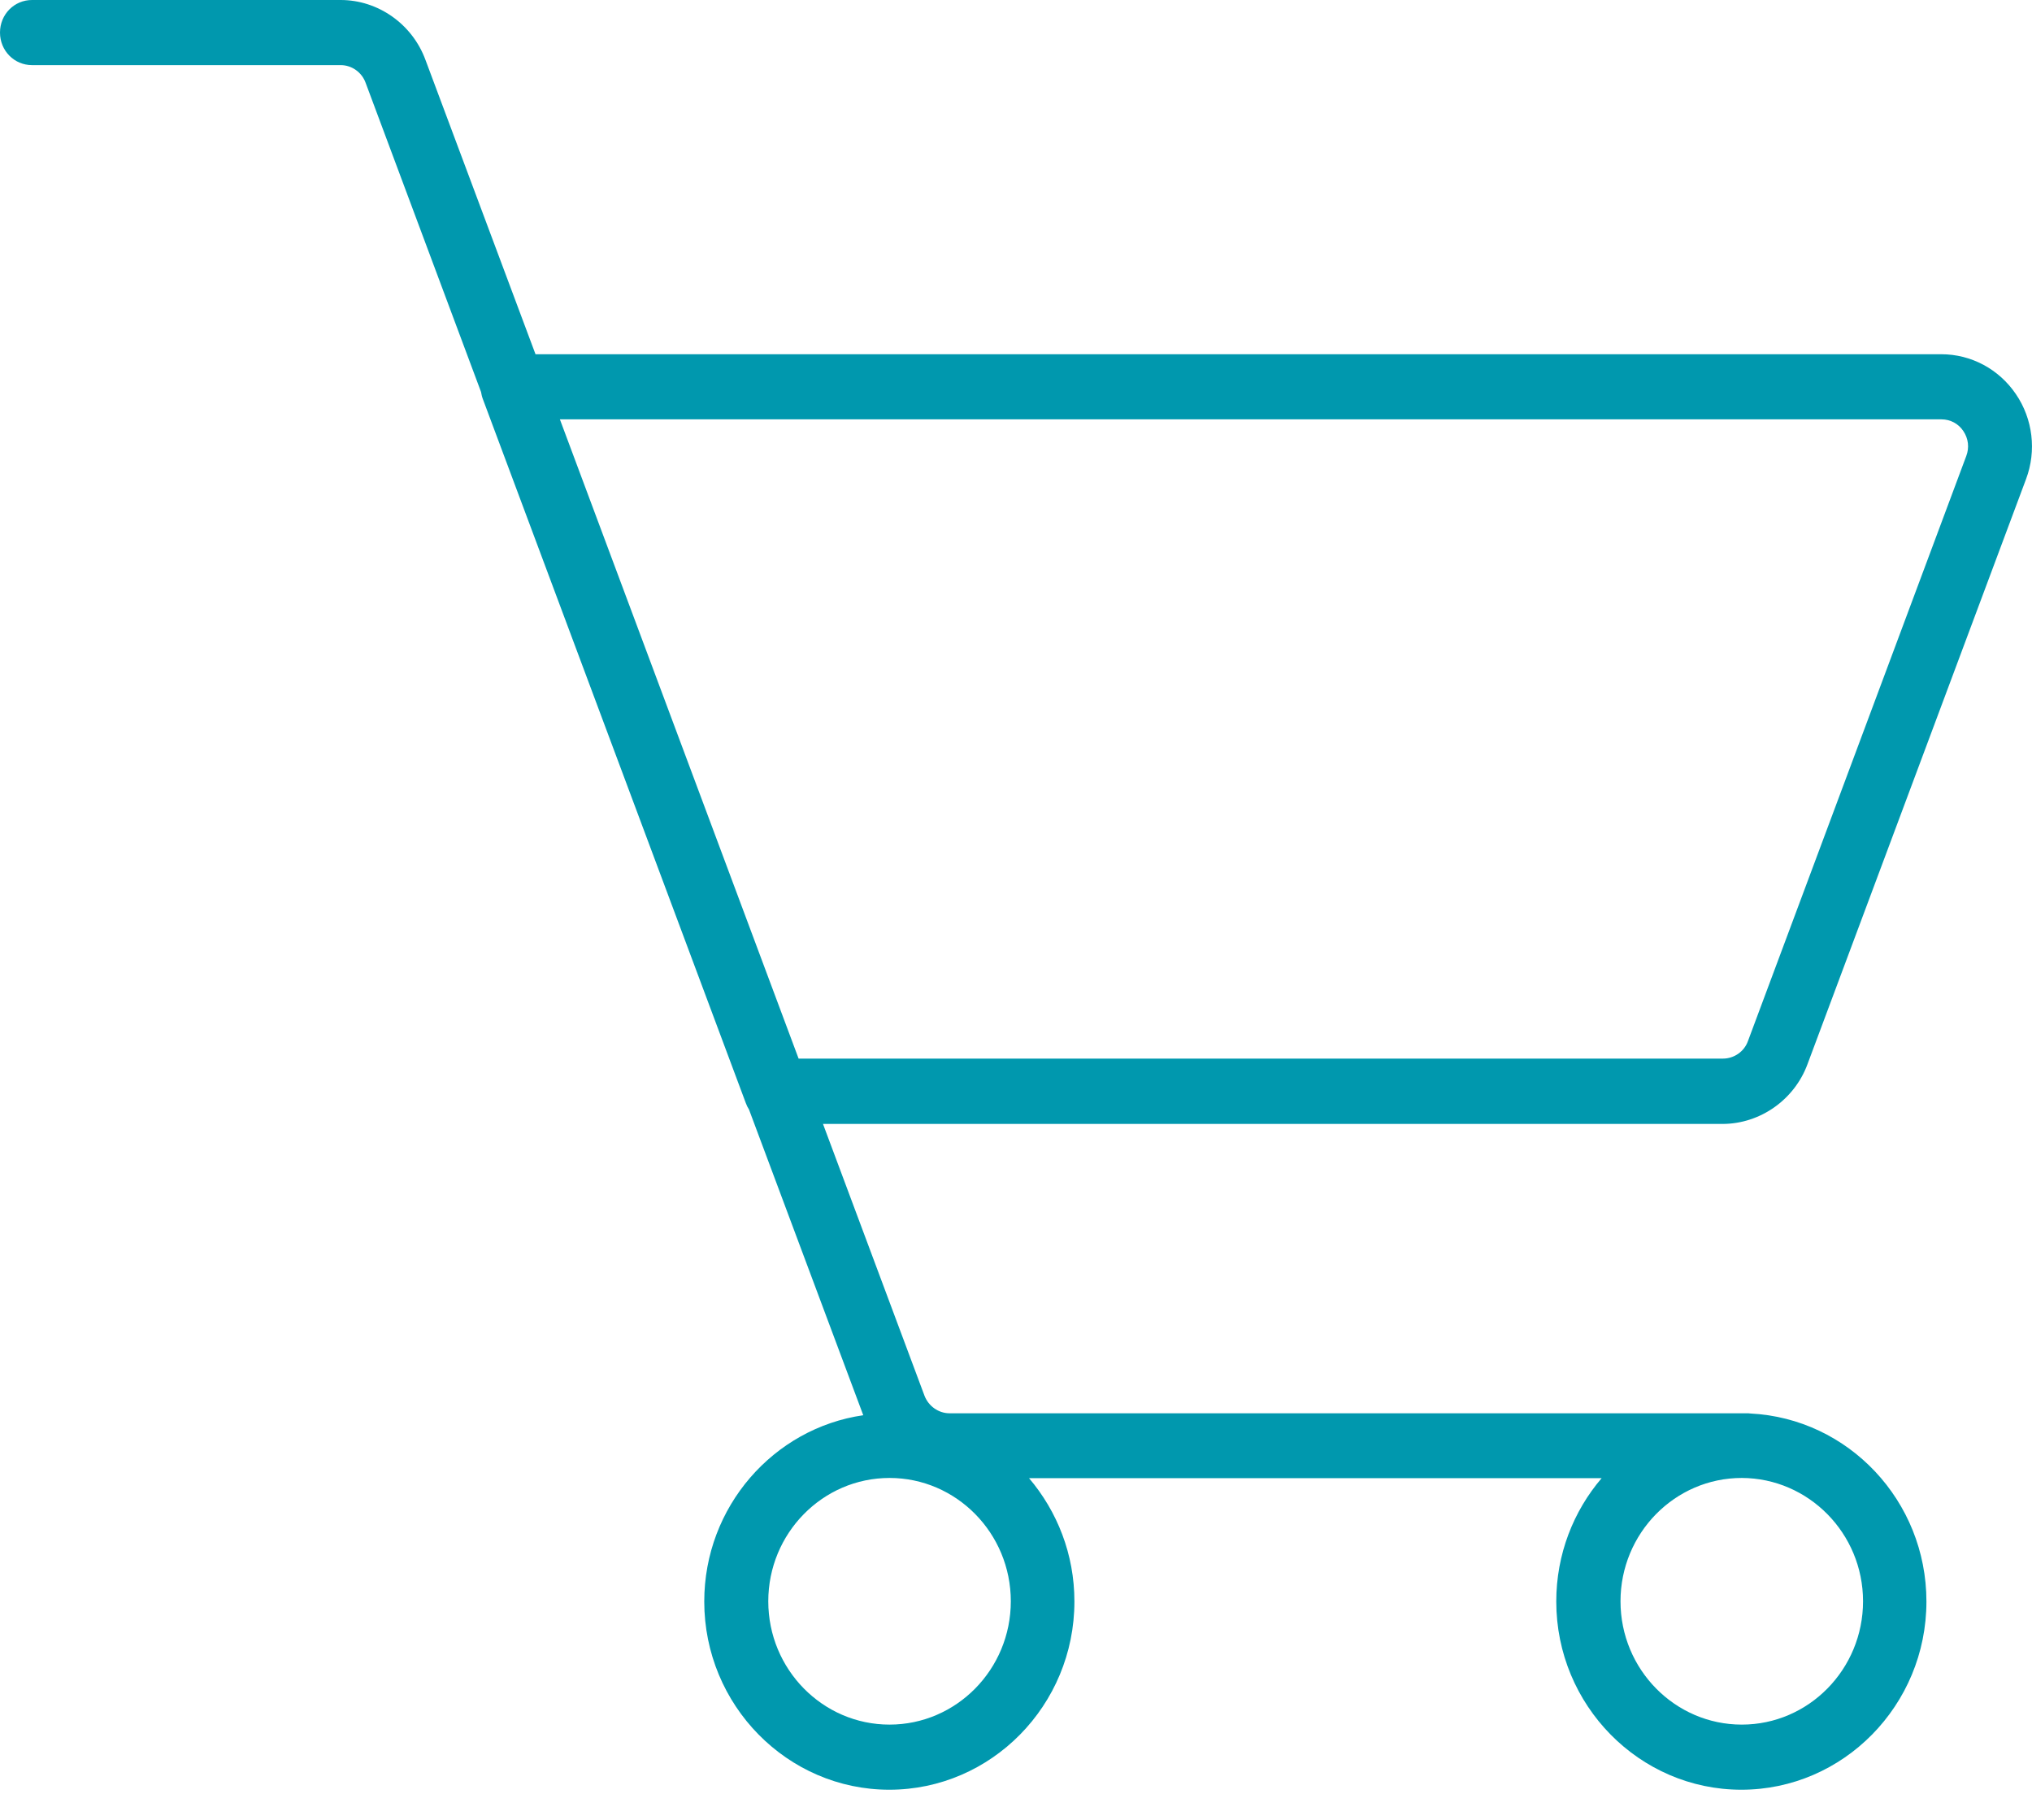 <svg width="67" height="60" viewBox="0 0 67 60" fill="none" xmlns="http://www.w3.org/2000/svg">
<path d="M59.597 35.087L66.804 15.795C67.154 14.864 67.028 13.812 66.469 12.994C65.91 12.17 64.994 11.679 64.008 11.679H17.657L14.029 1.976C13.596 0.796 12.47 0 11.233 0H1.056C0.468 0 0 0.476 0 1.073C0 1.67 0.468 2.147 1.056 2.147H11.233C11.597 2.147 11.932 2.381 12.058 2.737L15.861 12.923C15.874 12.994 15.889 13.072 15.916 13.143L24.591 36.367C24.619 36.445 24.654 36.516 24.696 36.58L28.464 46.66C25.507 47.086 23.221 49.681 23.221 52.801C23.221 56.221 25.961 59.007 29.323 59.007C32.686 59.007 35.426 56.221 35.426 52.801C35.426 51.245 34.86 49.83 33.93 48.735H52.81C51.88 49.823 51.314 51.245 51.314 52.801C51.314 56.221 54.054 59.007 57.417 59.007C60.779 59.007 63.519 56.221 63.519 52.801C63.519 49.482 60.947 46.766 57.717 46.603C57.675 46.596 57.633 46.596 57.591 46.596H57.41H31.309C30.945 46.596 30.617 46.361 30.484 46.02L27.136 37.056H56.809C58.039 37.049 59.164 36.26 59.597 35.087ZM64.735 14.21C64.903 14.459 64.938 14.757 64.833 15.034L57.633 34.327C57.508 34.675 57.172 34.902 56.809 34.902H26.332L18.461 13.826H64.015C64.309 13.826 64.574 13.968 64.735 14.21ZM29.33 56.86C27.128 56.86 25.332 55.041 25.332 52.794C25.332 50.555 27.122 48.728 29.33 48.728C31.532 48.728 33.329 50.548 33.329 52.794C33.329 55.041 31.532 56.86 29.33 56.86ZM61.429 52.794C61.429 55.033 59.639 56.86 57.431 56.86C55.229 56.86 53.432 55.041 53.432 52.794C53.432 50.555 55.222 48.728 57.431 48.728C59.633 48.735 61.429 50.555 61.429 52.794Z" fill="#0098AE"/>
</svg>
